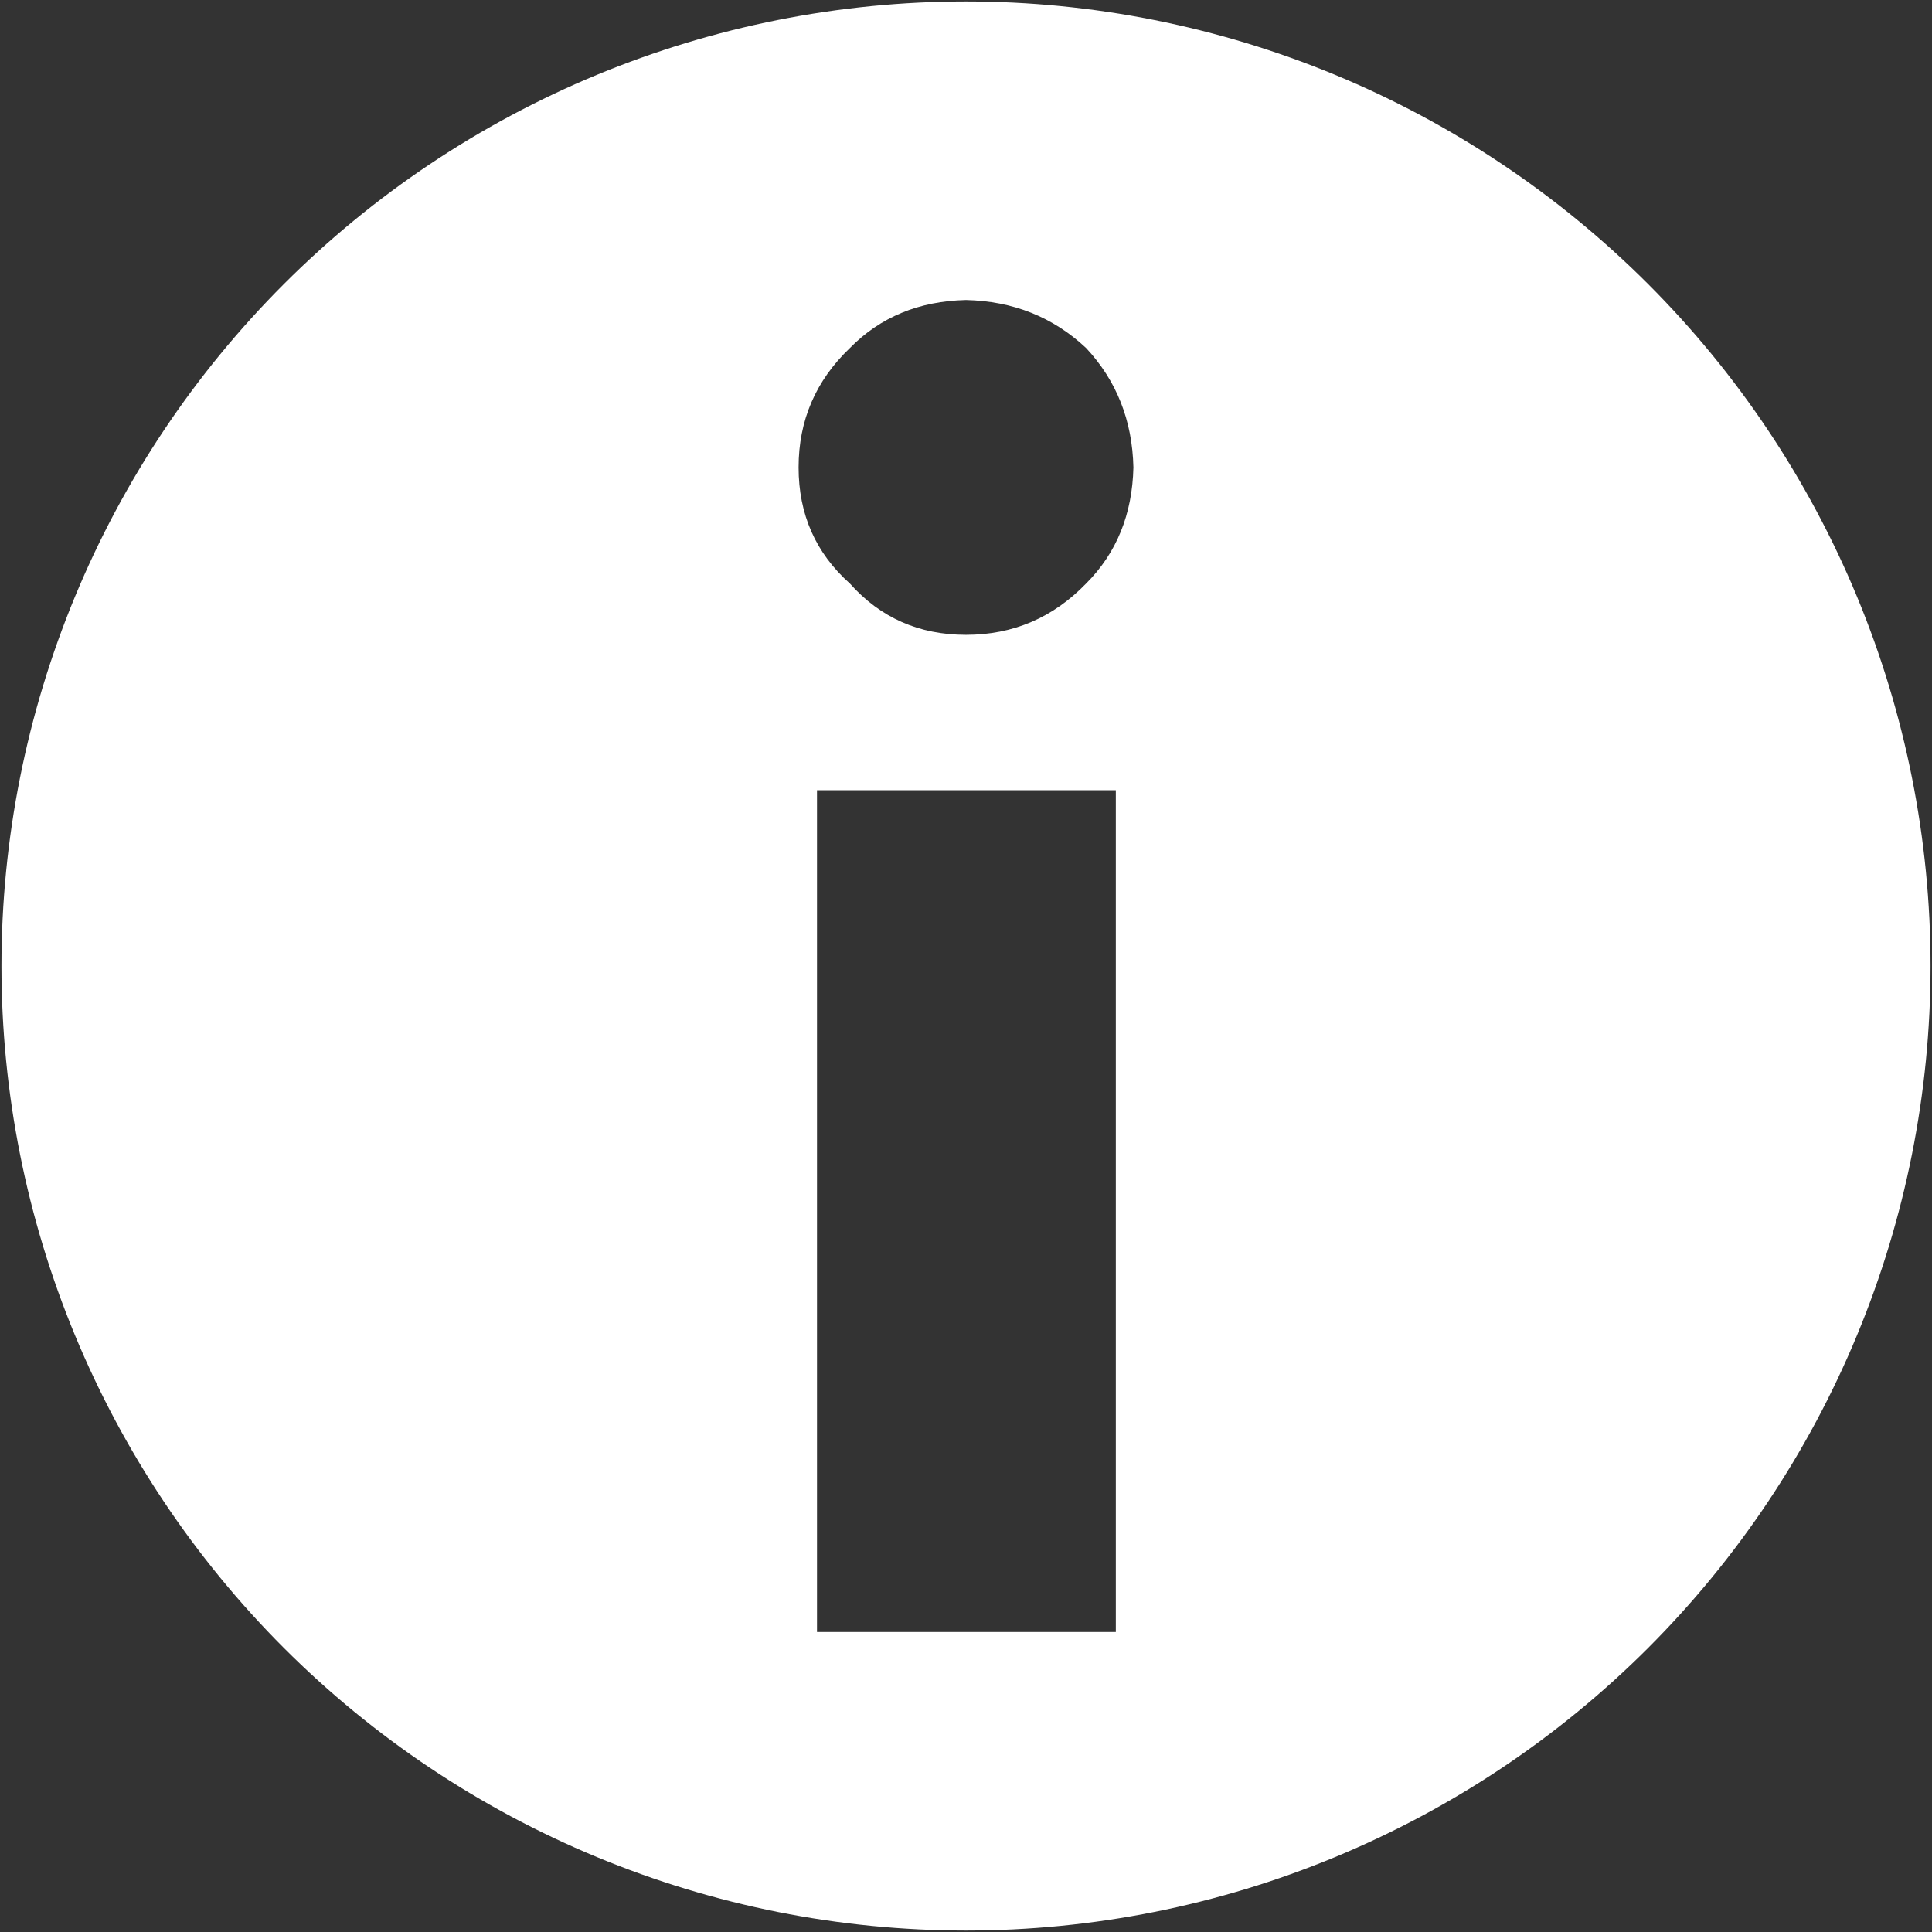 <svg version="1.2" baseProfile="tiny-ps" xmlns="http://www.w3.org/2000/svg" viewBox="0 0 212 212" width="212" height="212">
	<rect x="0" y="0" width="212" height="212" fill="#333333" stroke="none"/>
	<style>
		tspan { white-space:pre }
		.shp0 { fill: #fff } 
	</style>
	<path id="Layer" fill-rule="evenodd" class="shp0" d="M106 0.16C119.9 0.16 133.66 2.9 146.5 8.21C159.34 13.53 171.01 21.33 180.84 31.16C190.67 40.99 198.46 52.65 203.78 65.49C209.1 78.34 211.84 92.1 211.84 106C211.84 119.9 209.1 133.66 203.78 146.5C198.46 159.34 190.67 171.01 180.84 180.84C171.01 190.67 159.34 198.46 146.5 203.78C133.66 209.1 119.9 211.84 106 211.84C92.1 211.84 78.34 209.1 65.5 203.78C52.66 198.46 40.99 190.67 31.16 180.84C21.33 171.01 13.54 159.34 8.22 146.5C2.9 133.66 0.16 119.9 0.16 106C0.16 92.1 2.9 78.34 8.22 65.49C13.54 52.65 21.33 40.99 31.16 31.16C40.99 21.33 52.66 13.53 65.5 8.21C78.34 2.9 92.1 0.16 106 0.16ZM106 32.92C100.84 33.04 96.6 34.79 93.26 38.19C89.51 41.77 87.63 46.13 87.63 51.29C87.63 56.44 89.51 60.69 93.26 64.03C96.6 67.78 100.84 69.66 106 69.66C111.16 69.66 115.55 67.78 119.18 64.03C122.52 60.69 124.25 56.44 124.37 51.29C124.25 46.13 122.52 41.77 119.18 38.19C115.55 34.79 111.16 33.04 106 32.92ZM89.65 179.08L122.44 179.08L122.44 86.71L89.65 86.71L89.65 179.08Z" />
</svg>